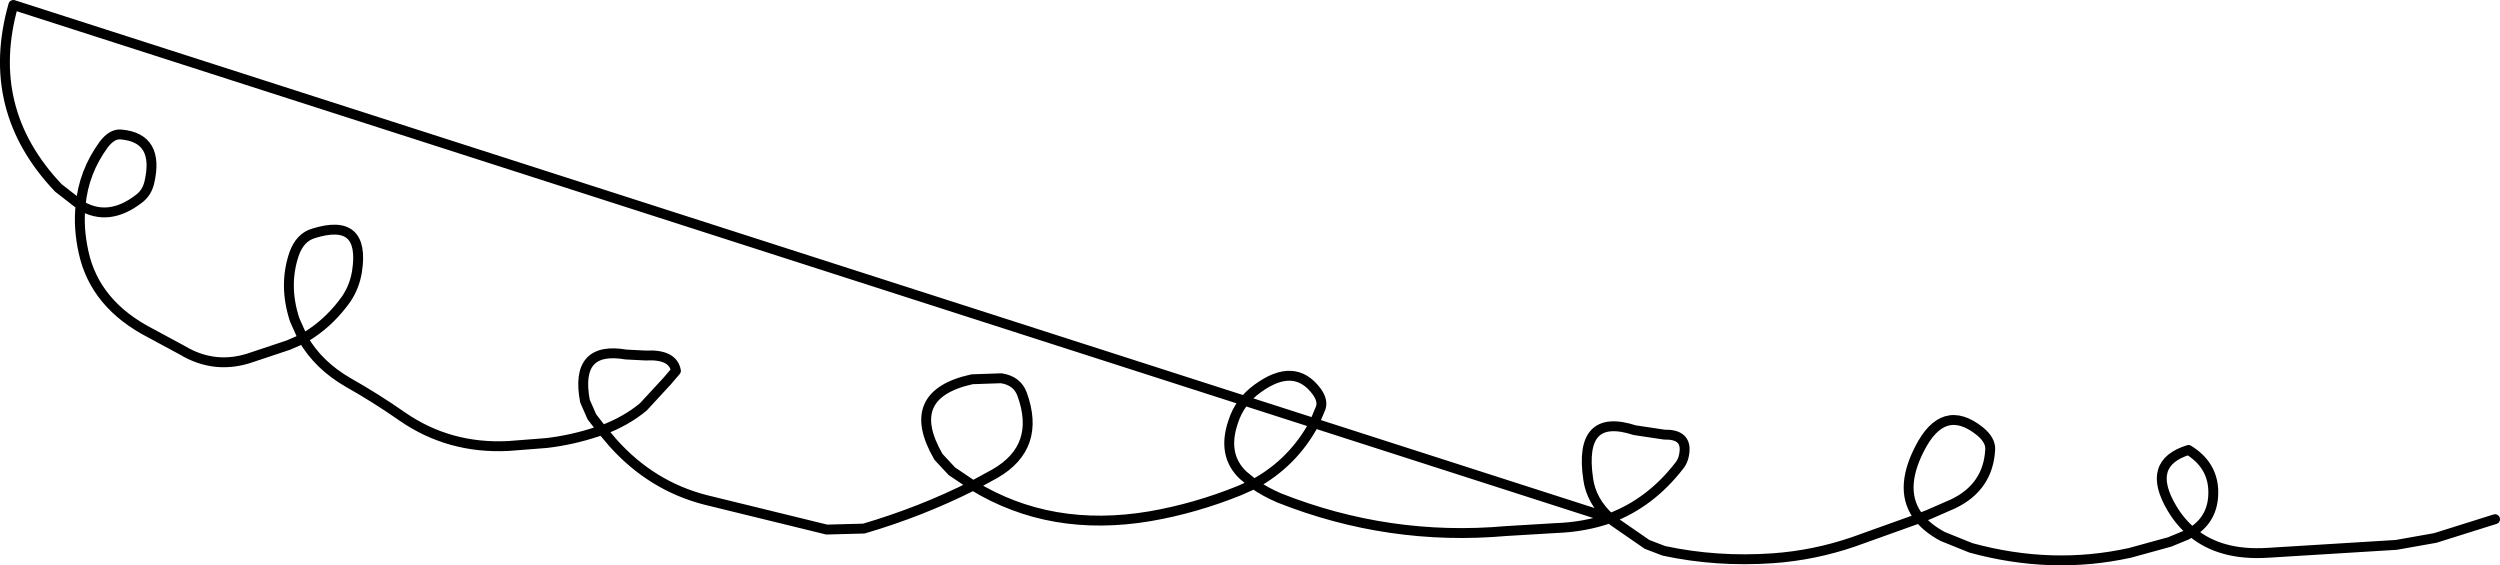 <?xml version="1.0" encoding="UTF-8" standalone="no"?>
<svg xmlns:xlink="http://www.w3.org/1999/xlink" height="57.15px" width="252.8px" xmlns="http://www.w3.org/2000/svg">
  <g transform="matrix(1.0, 0.0, 0.0, 1.0, 767.3, -83.5)">
    <path d="M-604.5 135.9 Q-600.4 134.35 -597.5 130.6 -597.0 130.0 -596.95 129.0 -596.9 127.4 -599.0 127.45 L-602.0 127.0 Q-607.7 125.15 -606.7 131.95 -606.4 134.15 -604.5 135.9 L-604.15 136.2 -600.75 138.55 -599.05 139.2 Q-593.7 140.35 -588.0 139.95 -583.85 139.65 -579.9 138.3 L-573.2 135.9 Q-575.4 133.2 -573.2 128.9 -570.8 124.15 -567.1 127.1 -566.0 128.0 -566.05 128.95 -566.25 132.75 -569.8 134.45 L-572.2 135.5 -573.2 135.9 Q-572.35 136.95 -570.85 137.75 L-568.0 138.9 Q-559.8 141.15 -551.9 139.4 L-547.9 138.3 -546.2 137.6 -545.65 137.3 Q-546.85 136.3 -547.7 134.85 -550.35 130.35 -546.0 129.0 -543.65 130.45 -543.5 132.95 -543.35 135.85 -545.65 137.3 -542.8 139.7 -538.0 139.4 L-525.0 138.6 -521.05 137.9 -515.0 136.0 M-765.95 84.0 Q-768.95 94.55 -761.4 102.5 L-759.15 104.25 Q-758.85 100.9 -756.8 98.1 -755.95 97.0 -755.05 97.1 -751.15 97.45 -752.2 101.95 -752.45 103.0 -753.25 103.6 -756.3 105.95 -759.1 104.3 L-759.15 104.25 Q-759.4 106.5 -758.85 109.0 -757.7 114.3 -752.05 117.2 L-748.9 118.9 Q-745.5 120.95 -741.75 119.6 L-738.15 118.4 -736.65 117.75 -737.5 115.85 Q-738.65 112.35 -737.55 109.15 -736.95 107.5 -735.6 107.1 -730.35 105.45 -731.2 110.95 -731.45 112.5 -732.3 113.75 -733.8 115.85 -735.8 117.2 L-736.65 117.75 Q-735.1 120.45 -732.05 122.2 -729.3 123.75 -726.65 125.6 -721.9 128.9 -715.9 128.6 L-712.05 128.3 Q-709.45 128.0 -706.9 127.15 L-706.4 127.0 -707.45 125.65 -708.15 124.05 Q-709.2 118.45 -704.0 119.35 L-702.0 119.45 Q-699.25 119.3 -698.95 121.0 L-699.85 122.05 -702.25 124.65 Q-704.0 126.1 -706.4 127.0 L-705.3 128.3 Q-701.4 132.65 -695.95 134.05 L-683.7 137.05 -679.95 136.95 Q-674.15 135.25 -668.9 132.6 L-671.05 131.15 -672.4 129.7 Q-676.05 123.4 -669.0 121.85 L-666.05 121.75 Q-664.45 122.0 -663.95 123.35 -662.0 128.7 -666.7 131.4 L-668.9 132.6 Q-661.05 137.4 -651.0 135.7 -646.4 134.9 -641.95 133.1 L-640.5 132.45 -641.6 131.55 Q-643.75 129.5 -642.6 126.15 -641.95 124.1 -640.15 122.8 -636.4 120.05 -634.15 123.1 -633.5 124.0 -633.75 124.75 L-634.4 126.3 Q-636.55 130.3 -640.5 132.45 -639.35 133.25 -637.95 133.85 -626.85 138.25 -615.0 137.2 L-610.0 136.9 Q-607.05 136.8 -604.5 135.9 Z" fill="none" stroke="#000000" stroke-linecap="round" stroke-linejoin="round" stroke-width="1.0"/>
  </g>
</svg>
